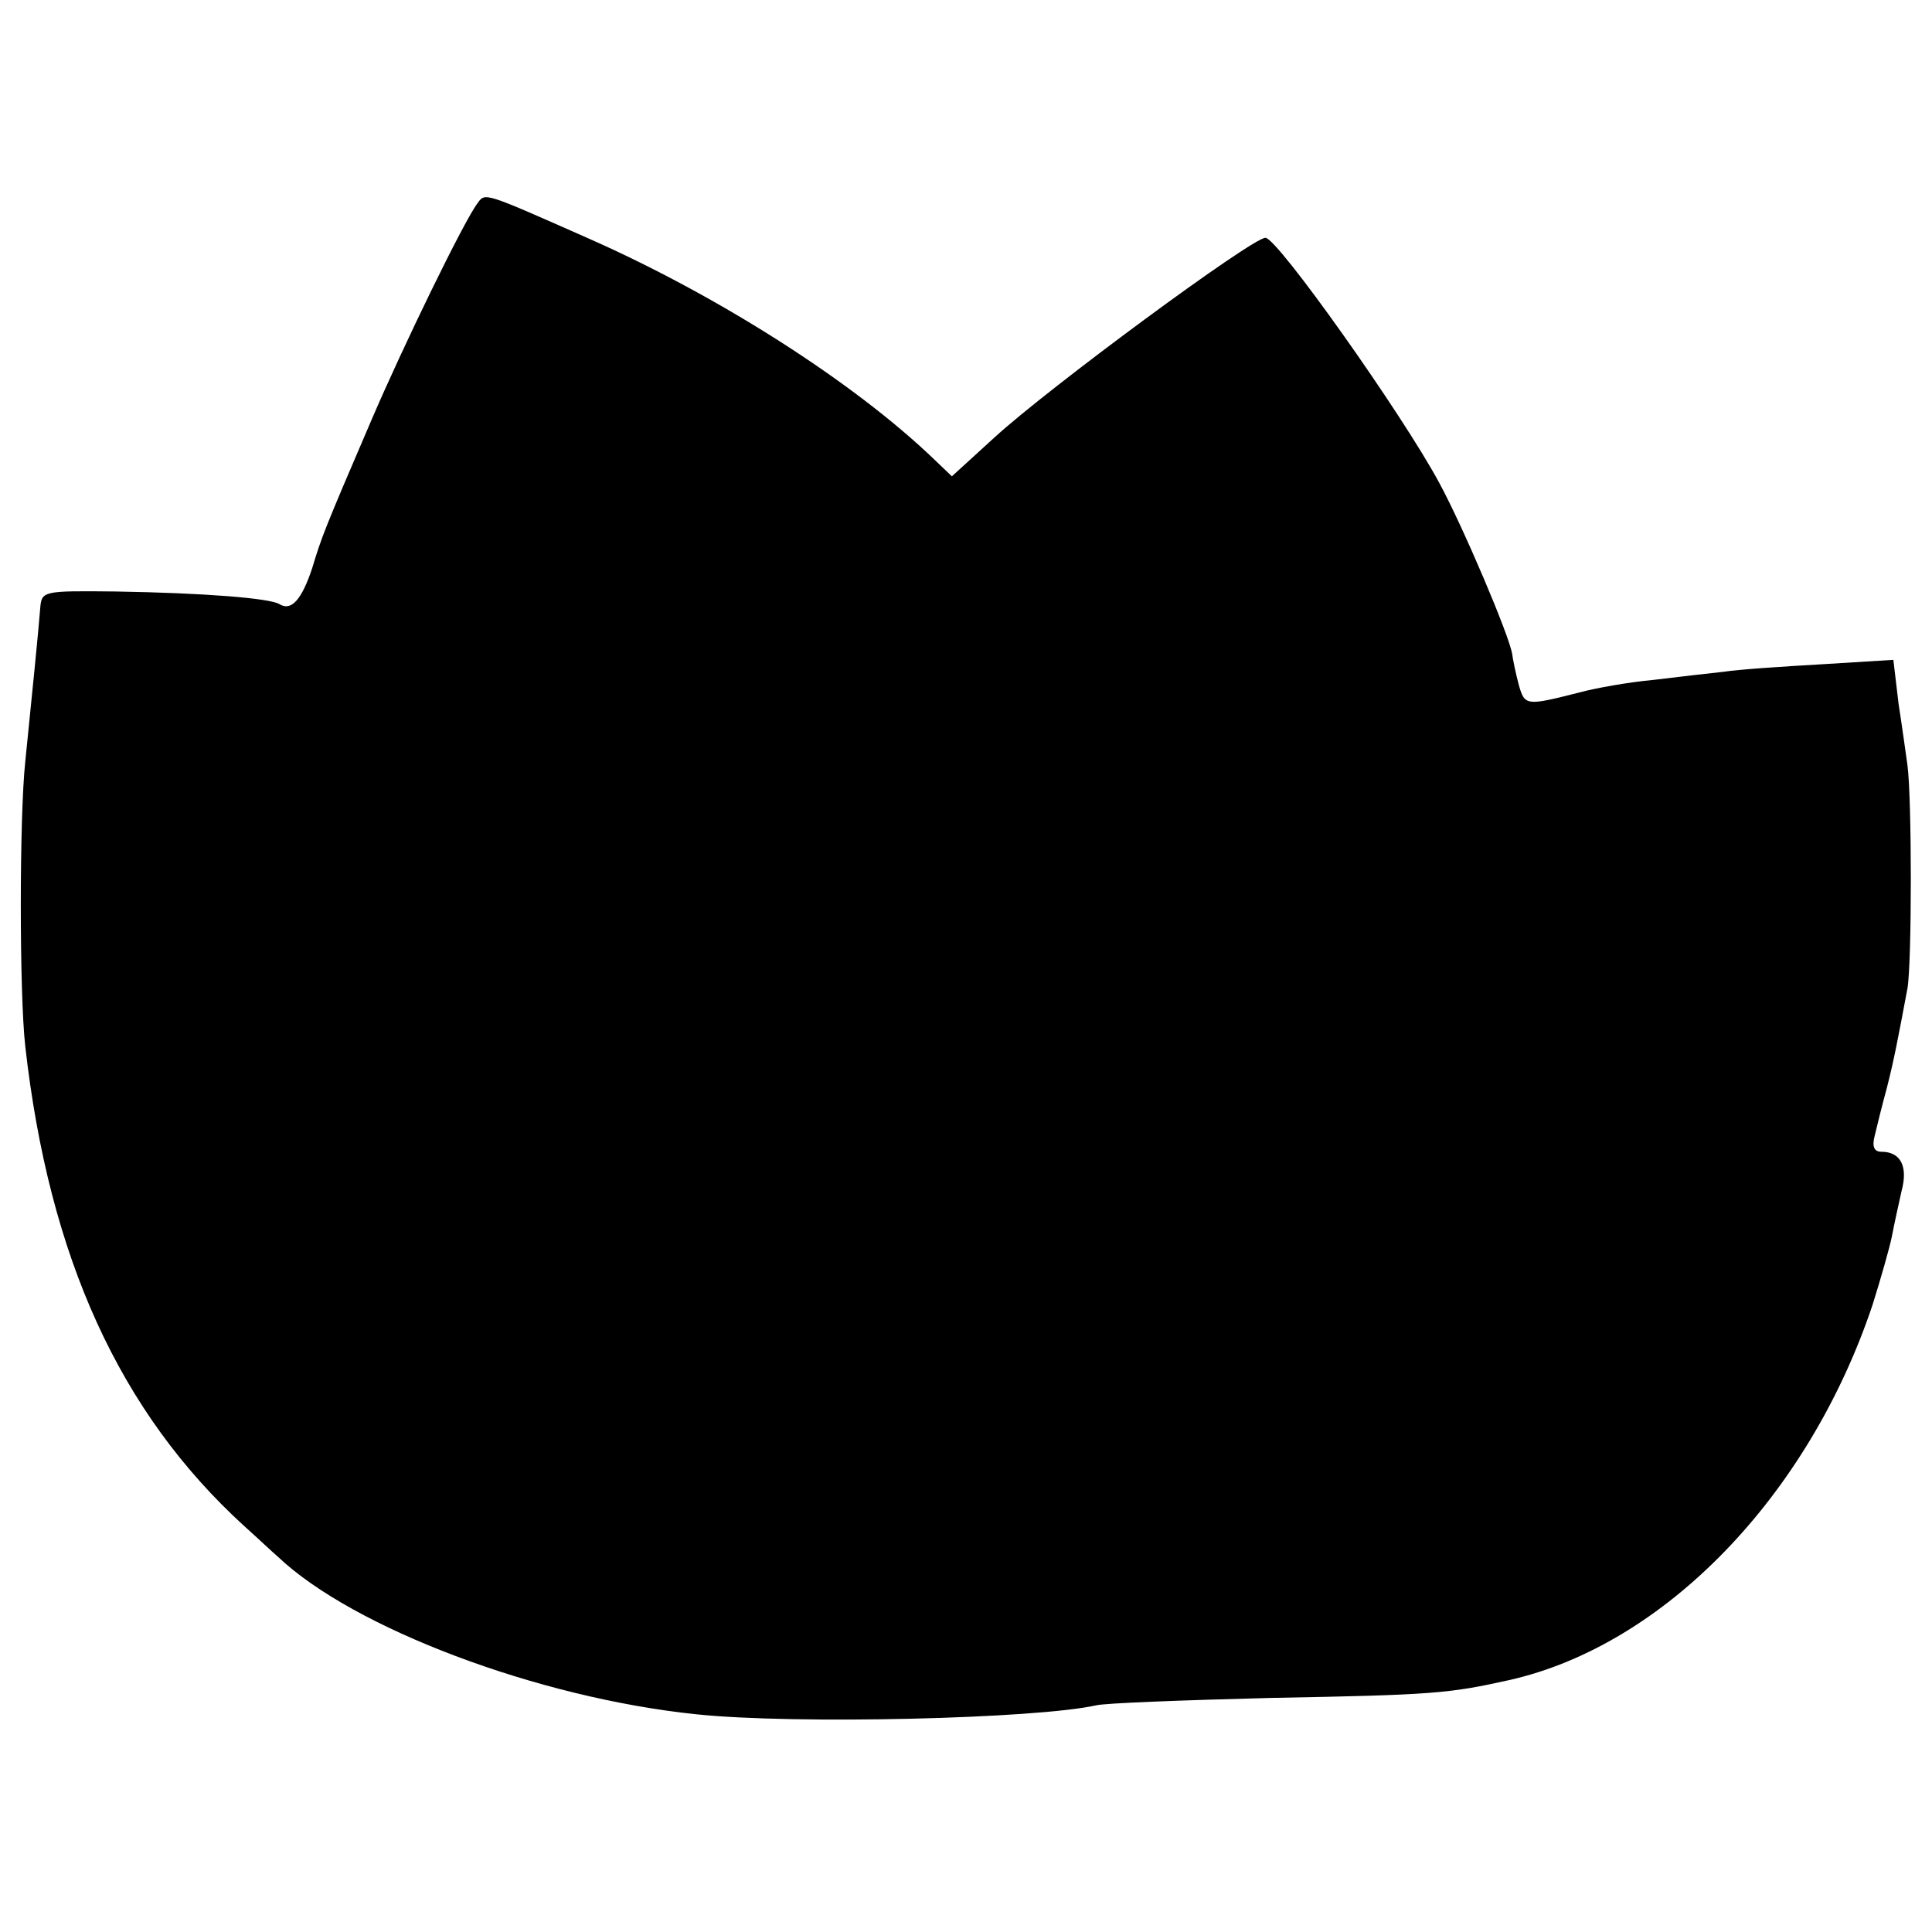 <?xml version="1.0" standalone="no"?>
<!DOCTYPE svg PUBLIC "-//W3C//DTD SVG 20010904//EN"
 "http://www.w3.org/TR/2001/REC-SVG-20010904/DTD/svg10.dtd">
<svg version="1.0" xmlns="http://www.w3.org/2000/svg"
 width="260pt" height="260pt" viewBox="0 0 260 260"
 preserveAspectRatio="xMidYMid meet">
<g transform="translate(0,260) scale(0.1,-0.1)"
fill="#000000" stroke="none">
<path d="M643 2327 c-18 -23 -101 -194 -143 -292 -64 -149 -67 -157 -80 -200
-14 -42 -28 -58 -44 -48 -13 8 -101 15 -220 17 -100 1 -100 1 -102 -24 -2 -27
-12 -126 -20 -205 -8 -75 -8 -312 0 -383 32 -284 127 -493 295 -646 19 -17 39
-36 45 -41 101 -96 350 -190 563 -212 133 -14 457 -6 538 12 11 3 117 7 235
10 219 4 240 6 321 24 209 47 403 248 489 505 11 35 23 77 26 92 3 16 9 43 13
61 9 33 -1 53 -27 53 -10 0 -13 7 -9 22 3 13 10 41 16 63 10 39 15 66 28 135
6 36 6 254 0 300 -2 14 -7 51 -12 83 l-7 59 -97 -6 c-53 -3 -112 -7 -131 -10
-19 -2 -62 -7 -95 -11 -33 -3 -78 -11 -100 -17 -71 -18 -73 -18 -81 10 -4 15
-8 34 -9 42 -4 25 -66 171 -98 230 -50 93 -218 330 -234 330 -18 0 -292 -202
-365 -269 l-57 -52 -23 22 c-109 105 -293 222 -468 299 -138 61 -137 61 -147
47z"/>
</g>
</svg>
